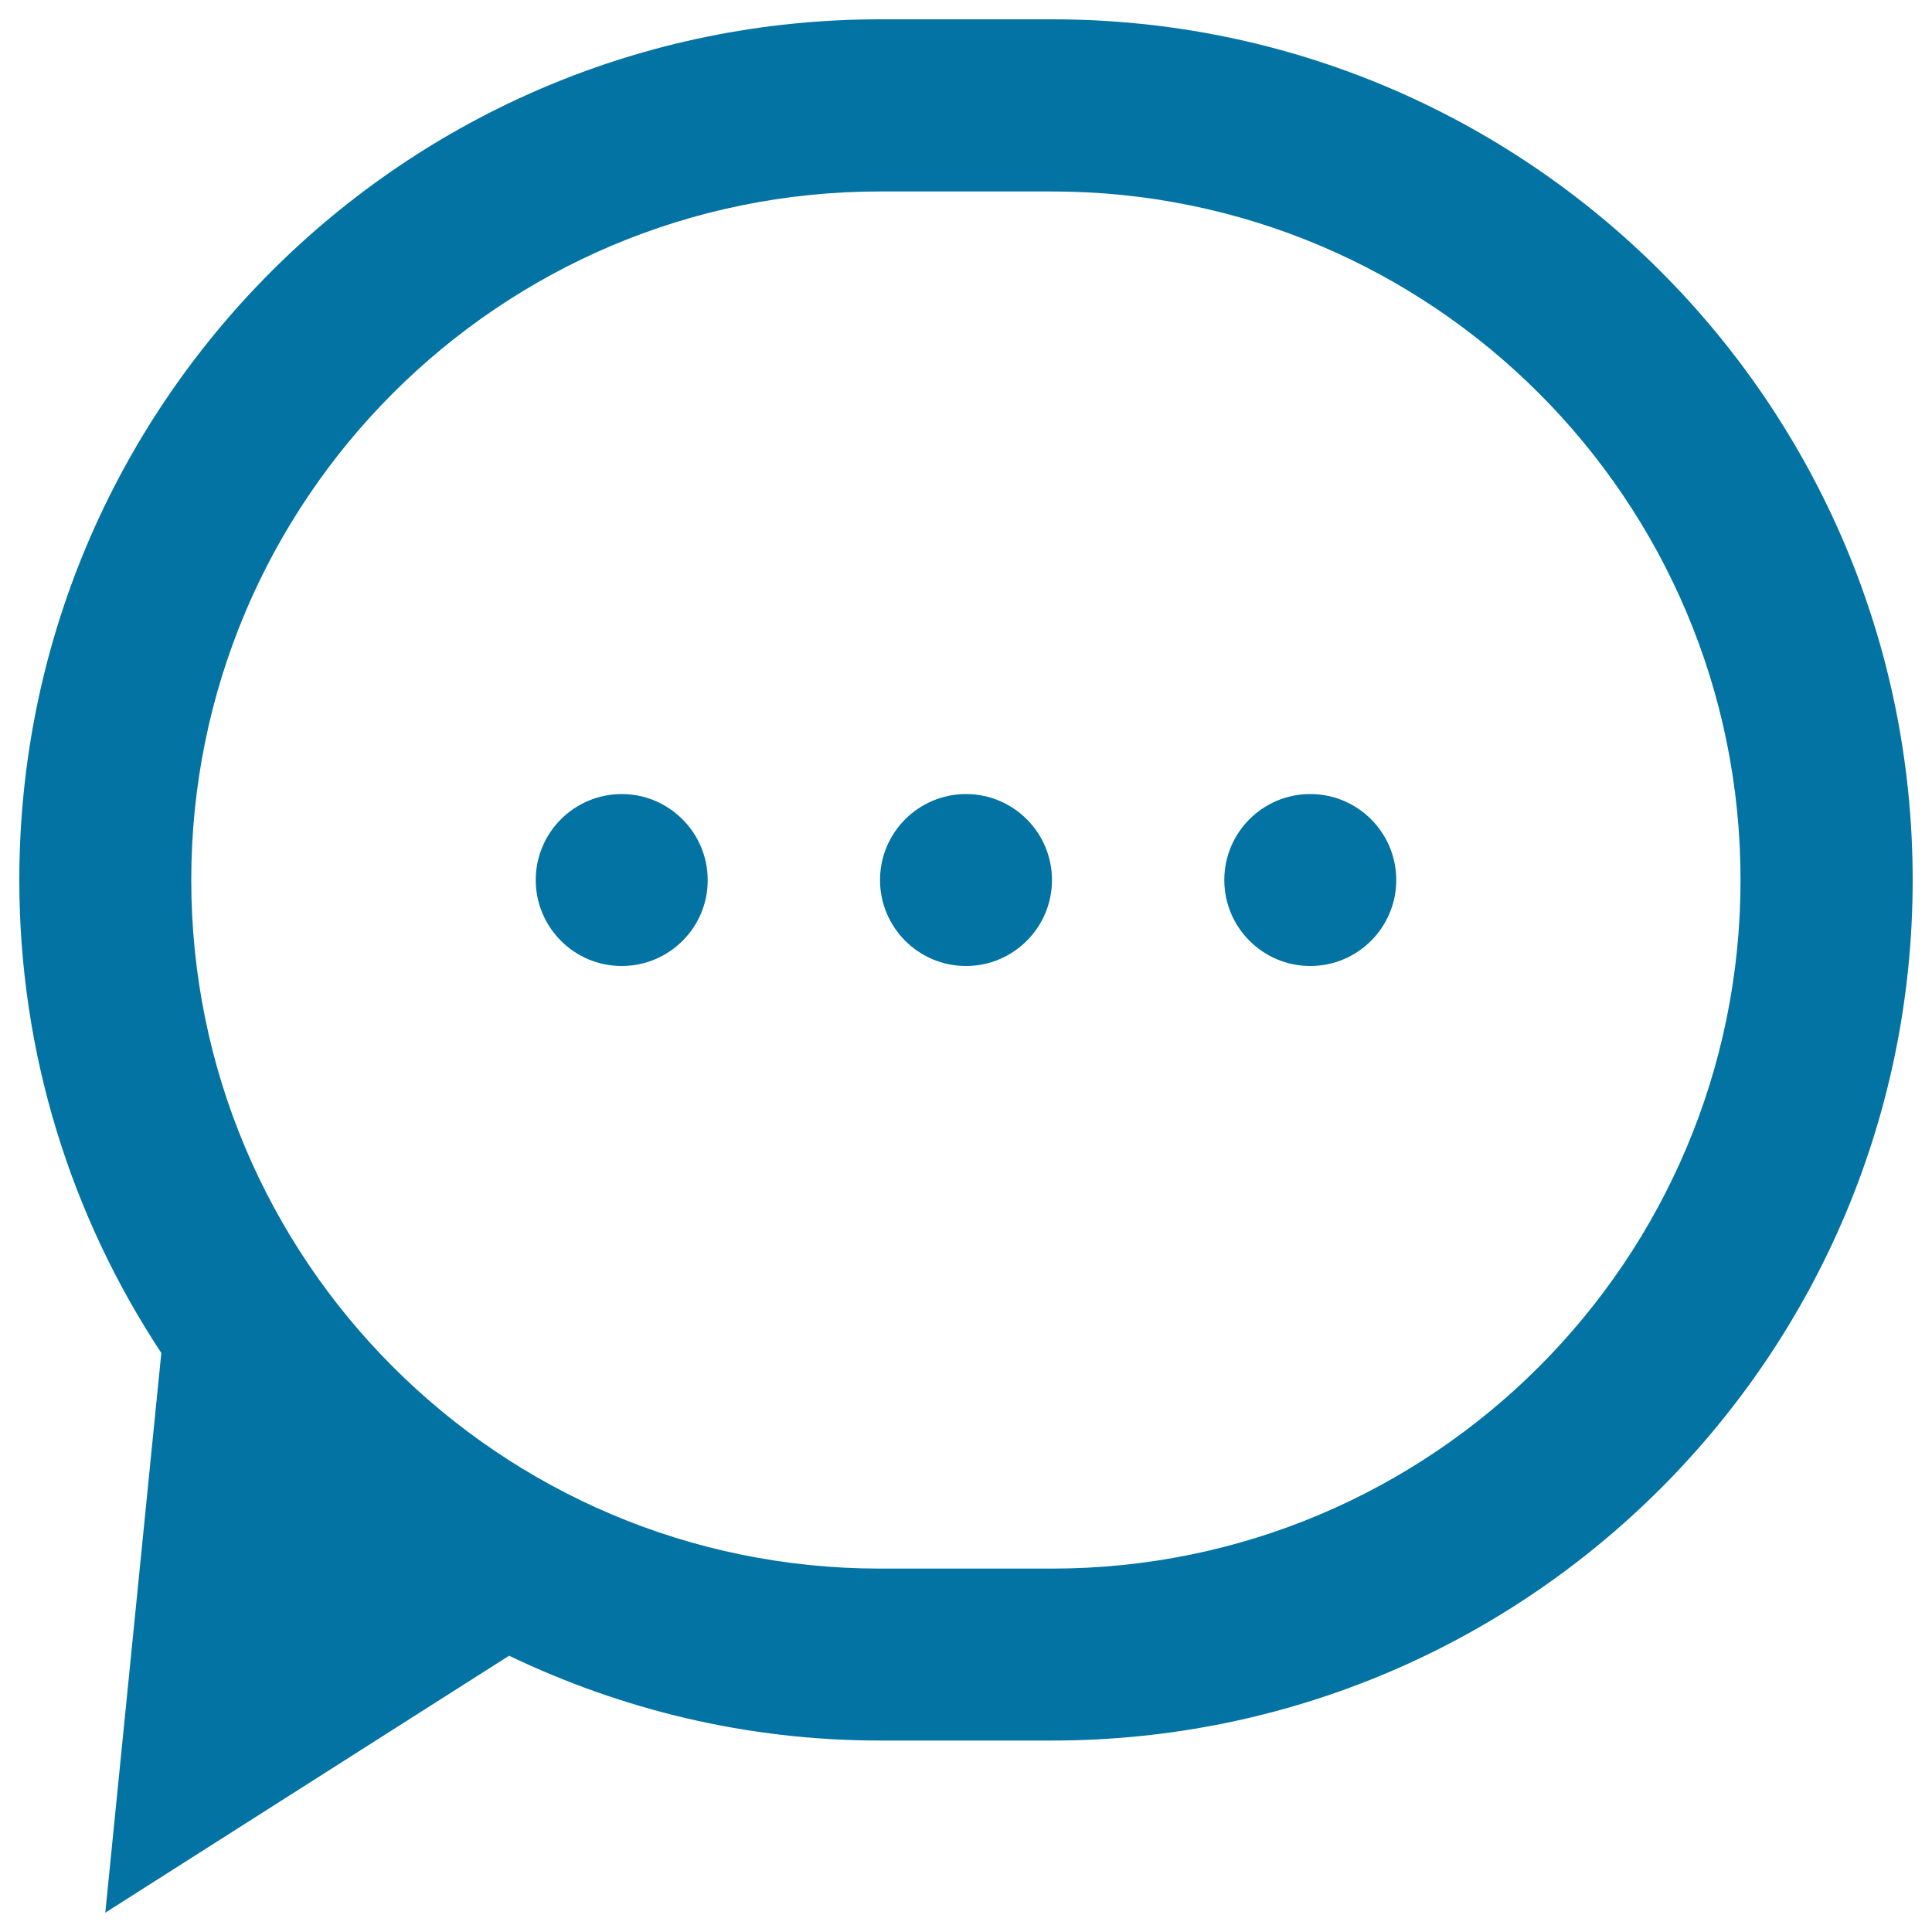 <svg xmlns="http://www.w3.org/2000/svg" viewBox="0 0 1000 1000" style="fill:#0273a2">
<title>Chat SVG icon</title>
<path d="M544.5,900.9h-89.1c-68.8,0-133.7-16-191.9-43.9l-209,133l29-289.7C37.1,630,10,545.9,10,455.5C10,209.4,209.4,10,455.5,10h89.1C790.6,10,990,209.4,990,455.5C990,701.5,790.6,900.9,544.5,900.9L544.5,900.9z M544.5,99.1h-89.1c-196.8,0-356.4,159.6-356.4,356.4c0,196.8,159.6,356.4,356.4,356.4h89.1c196.8,0,356.4-159.6,356.4-356.4C900.9,258.7,741.3,99.1,544.5,99.1z M678.2,500c-24.6,0-44.5-20-44.5-44.5c0-24.6,19.9-44.5,44.5-44.5c24.6,0,44.5,20,44.5,44.5C722.7,480,702.8,500,678.2,500z M500,500c-24.6,0-44.5-20-44.5-44.5c0-24.6,20-44.5,44.5-44.5c24.6,0,44.5,20,44.5,44.5C544.5,480,524.6,500,500,500z M321.8,500c-24.6,0-44.5-20-44.5-44.5c0-24.6,20-44.5,44.5-44.5s44.5,20,44.5,44.5C366.4,480,346.4,500,321.8,500z"/>
</svg>